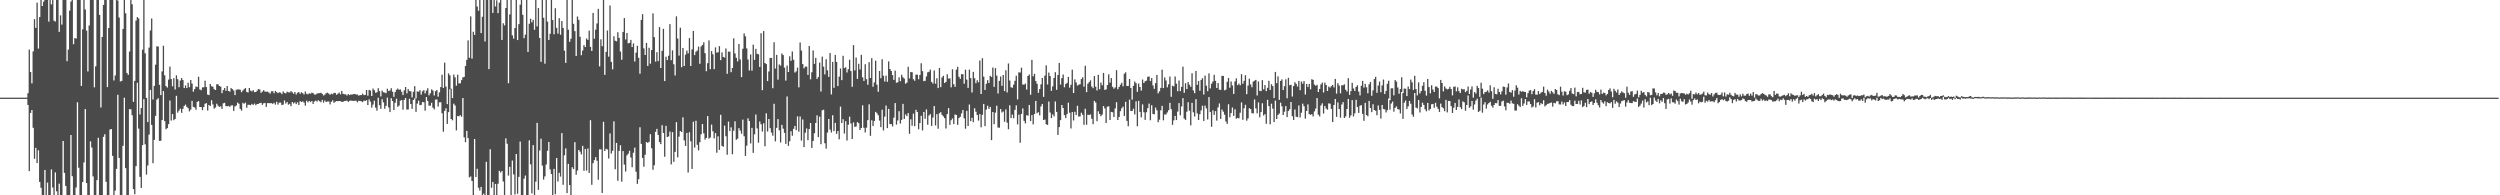 <?xml version="1.0" encoding="UTF-8"?>
<svg xmlns="http://www.w3.org/2000/svg" width="1920" height="150">
  <path d="M0 75.000h1v1.000H0zM1 75.000h1v1.000H1zM2 75.000h1v1.000H2zM3 75.000h1v1.000H3zM4 75.000h1v1.000H4zM5 75.000h1v1.000H5zM6 75.000h1v1.000H6zM7 75.000h1v1.000H7zM8 75.000h1v1.000H8zM9 75.000h1v1.000H9zM10 75.000h1v1.000H10zM11 75.000h1v1.000H11zM12 75.000h1v1.000H12zM13 75.000h1v1.000H13zM14 75.000h1v1.000H14zM15 75.000h1v1.000H15zM16 74.999h1v1.000H16zM17 74.998h1v1.000H17zM18 74.995h1v1.000H18zM19 74.988h1v1.000H19zM20 74.972h1v1.000H20zM21 71.561h1v9.003H21zM22 38.102h1v93.319H22zM23 55.319h1v31.415H23zM24 64.051h1v20.438H24zM25 39.497h1v58.643H25zM26 14.754h1v107.218H26zM27 21.418h1v92.209H27zM28 2.072h1v123.158H28zM29 37.345h1v78.111H29zM30 13.129h1v126.603H30zM31 0.000h1v144.211H31zM32 4.599h1v145.401H32zM33 1.296h1v148.704H33zM34 0.000h1v130.495H34zM35 0.000h1v150.000H35zM36 0.000h1v140.236H36zM37 16.590h1v133.410H37zM38 0.000h1v150.000H38zM39 3.322h1v126.827H39zM40 0.000h1v144.044H40zM41 15.861h1v134.139H41zM42 16.545h1v115.850H42zM43 0.000h1v146.948H43zM44 0.000h1v150.000H44zM45 24.466h1v116.598H45zM46 11.838h1v138.162H46zM47 18.885h1v131.115H47zM48 0.000h1v108.300H48zM49 0.000h1v132.773H49zM50 0.000h1v142.808H50zM51 46.992h1v103.008H51zM52 38.104h1v111.896H52zM53 8.161h1v141.839H53zM54 1.160h1v102.532H54zM55 0.000h1v135.321H55zM56 33.953h1v116.047H56zM57 29.235h1v120.764H57zM58 29.653h1v114.308H58zM59 0.000h1v78.540H59zM60 0.000h1v128.814H60zM61 0.000h1v150.000H61zM62 65.999h1v84.001H62zM63 22.521h1v117.356H63zM64 0.000h1v124.794H64zM65 7.289h1v76.470H65zM66 23.518h1v117.099H66zM67 54.867h1v95.133H67zM68 19.532h1v130.468H68zM69 0.000h1v108.607H69zM70 0.000h1v113.293H70zM71 0.000h1v135.479H71zM72 67.047h1v82.953H72zM73 50.968h1v99.032H73zM74 0.000h1v138.319H74zM75 0.000h1v105.813H75zM76 11.475h1v138.525H76zM77 82.522h1v67.478H77zM78 28.390h1v121.610H78zM79 3.789h1v101.300H79zM80 0.000h1v103.086H80zM81 0.000h1v139.599H81zM82 66.863h1v83.137H82zM83 21.572h1v128.428H83zM84 0.000h1v99.485H84zM85 0.000h1v99.057H85zM86 0.000h1v119.691H86zM87 61.785h1v88.215H87zM88 57.950h1v88.476H88zM89 0.000h1v129.701H89zM90 0.431h1v72.352H90zM91 13.485h1v107.842H91zM92 62.576h1v87.424H92zM93 62.117h1v87.883H93zM94 22.196h1v89.846H94zM95 0.000h1v75.049H95zM96 10.171h1v118.956H96zM97 56.068h1v93.932H97zM98 57.488h1v92.512H98zM99 39.571h1v44.235H99zM100 0.000h1v83.959H100zM101 3.272h1v85.254H101zM102 78.231h1v66.968H102zM103 62.102h1v87.070H103zM104 15.764h1v111.837H104zM105 13.106h1v50.502H105zM106 14.163h1v84.600H106zM107 87.891h1v47.964H107zM108 82.977h1v61.334H108zM109 38.162h1v73.298H109zM110 0.000h1v76.150H110zM111 40.908h1v69.945H111zM112 75.193h1v58.877H112zM113 93.793h1v33.268H113zM114 36.558h1v66.797H114zM115 23.408h1v45.678H115zM116 14.176h1v81.769H116zM117 76.380h1v48.946H117zM118 65.967h1v41.471H118zM119 49.644h1v39.342H119zM120 35.542h1v40.948H120zM121 35.711h1v39.776H121zM122 65.109h1v43.054H122zM123 73.025h1v35.107H123zM124 54.845h1v37.354H124zM125 35.130h1v34.795H125zM126 57.868h1v35.123H126zM127 66.116h1v33.182H127zM128 67.240h1v31.152H128zM129 61.137h1v34.198H129zM130 51.121h1v26.041H130zM131 60.728h1v31.823H131zM132 66.245h1v21.358H132zM133 60.039h1v32.272H133zM134 68.686h1v22.637H134zM135 57.876h1v15.715H135zM136 60.818h1v25.649H136zM137 66.979h1v17.952H137zM138 61.863h1v21.584H138zM139 59.971h1v26.647H139zM140 61.504h1v22.102H140zM141 67.620h1v13.758H141zM142 65.618h1v14.714H142zM143 67.635h1v14.442H143zM144 63.518h1v19.651H144zM145 66.986h1v18.547H145zM146 61.436h1v22.753H146zM147 64.191h1v13.295H147zM148 70.384h1v11.708H148zM149 68.449h1v14.088H149zM150 66.422h1v17.862H150zM151 66.860h1v11.366H151zM152 58.911h1v18.744H152zM153 68.701h1v13.471H153zM154 69.272h1v12.947H154zM155 67.115h1v17.510H155zM156 67.033h1v15.176H156zM157 61.929h1v17.798H157zM158 66.858h1v12.340H158zM159 72.575h1v12.318H159zM160 73.036h1v7.591H160zM161 64.507h1v16.911H161zM162 66.217h1v10.720H162zM163 66.630h1v13.608H163zM164 68.511h1v14.935H164zM165 69.115h1v13.429H165zM166 64.694h1v14.973H166zM167 64.770h1v16.423H167zM168 66.064h1v16.063H168zM169 66.525h1v15.067H169zM170 71.588h1v12.084H170zM171 69.189h1v10.185H171zM172 67.567h1v11.378H172zM173 69.669h1v11.835H173zM174 66.114h1v15.492H174zM175 69.888h1v11.452H175zM176 70.415h1v11.654H176zM177 67.654h1v13.351H177zM178 68.450h1v12.420H178zM179 69.509h1v15.681H179zM180 73.026h1v8.738H180zM181 68.920h1v12.144H181zM182 68.686h1v10.113H182zM183 68.668h1v10.979H183zM184 68.923h1v14.691H184zM185 70.803h1v14.170H185zM186 69.529h1v9.465H186zM187 68.449h1v11.266H187zM188 67.637h1v11.150H188zM189 70.615h1v12.138H189zM190 70.996h1v9.514H190zM191 67.609h1v12.872H191zM192 69.583h1v11.272H192zM193 70.181h1v9.614H193zM194 69.189h1v11.375H194zM195 70.754h1v8.787H195zM196 70.674h1v10.150H196zM197 69.615h1v10.259H197zM198 68.344h1v11.491H198zM199 68.765h1v10.388H199zM200 71.286h1v7.677H200zM201 70.328h1v10.209H201zM202 69.262h1v10.085H202zM203 70.294h1v8.756H203zM204 70.444h1v11.679H204zM205 70.367h1v8.826H205zM206 71.013h1v8.179H206zM207 71.897h1v7.347H207zM208 70.088h1v9.143H208zM209 70.023h1v9.758H209zM210 71.604h1v7.360H210zM211 69.848h1v10.473H211zM212 70.756h1v7.429H212zM213 71.551h1v8.793H213zM214 70.845h1v8.020H214zM215 71.113h1v7.662H215zM216 72.284h1v8.410H216zM217 70.190h1v10.147H217zM218 71.362h1v5.815H218zM219 71.736h1v7.764H219zM220 70.382h1v7.929H220zM221 70.895h1v9.514H221zM222 71.038h1v8.693H222zM223 69.918h1v11.631H223zM224 70.895h1v7.501H224zM225 72.011h1v7.464H225zM226 70.636h1v7.980H226zM227 72.608h1v7.375H227zM228 71.201h1v7.393H228zM229 70.697h1v9.928H229zM230 72.058h1v5.638H230zM231 70.866h1v7.499H231zM232 71.503h1v6.388H232zM233 72.525h1v6.253H233zM234 70.318h1v10.812H234zM235 72.051h1v5.337H235zM236 72.428h1v6.215H236zM237 71.638h1v5.864H237zM238 71.982h1v6.460H238zM239 71.134h1v6.441H239zM240 71.511h1v8.295H240zM241 72.577h1v5.418H241zM242 72.616h1v4.655H242zM243 71.858h1v6.187H243zM244 71.583h1v5.415H244zM245 71.506h1v6.250H245zM246 71.202h1v7.263H246zM247 72.082h1v4.663H247zM248 73.312h1v5.498H248zM249 72.672h1v4.518H249zM250 71.591h1v6.691H250zM251 71.158h1v6.818H251zM252 71.866h1v6.059H252zM253 72.746h1v7.416H253zM254 71.956h1v6.225H254zM255 72.368h1v4.708H255zM256 71.296h1v7.649H256zM257 71.379h1v6.768H257zM258 72.749h1v4.873H258zM259 72.004h1v5.733H259zM260 71.083h1v6.468H260zM261 72.459h1v5.258H261zM262 69.838h1v8.392H262zM263 72.063h1v6.123H263zM264 72.415h1v5.133H264zM265 72.435h1v5.009H265zM266 73.357h1v3.920H266zM267 72.268h1v5.985H267zM268 72.995h1v4.494H268zM269 72.527h1v4.657H269zM270 72.622h1v4.774H270zM271 72.267h1v5.225H271zM272 72.124h1v5.278H272zM273 72.651h1v4.691H273zM274 72.565h1v6.018H274zM275 73.477h1v3.948H275zM276 73.037h1v4.492H276zM277 73.000h1v4.831H277zM278 71.876h1v6.581H278zM279 73.086h1v4.232H279zM280 72.860h1v4.631H280zM281 69.121h1v7.813H281zM282 73.459h1v7.182H282zM283 69.087h1v7.239H283zM284 69.530h1v8.544H284zM285 73.710h1v8.945H285zM286 68.001h1v12.321H286zM287 69.287h1v8.099H287zM288 71.226h1v11.393H288zM289 70.884h1v14.122H289zM290 67.724h1v7.319H290zM291 69.999h1v10.792H291zM292 74.048h1v9.562H292zM293 69.559h1v6.628H293zM294 70.839h1v7.794H294zM295 71.102h1v12.391H295zM296 71.582h1v9.745H296zM297 68.124h1v6.822H297zM298 69.962h1v12.534H298zM299 69.478h1v16.593H299zM300 67.743h1v7.678H300zM301 70.376h1v7.181H301zM302 74.323h1v10.230H302zM303 70.712h1v8.258H303zM304 68.899h1v6.931H304zM305 68.015h1v14.026H305zM306 68.987h1v12.056H306zM307 68.653h1v8.646H307zM308 70.441h1v6.408H308zM309 72.989h1v11.259H309zM310 69.321h1v7.393H310zM311 66.820h1v8.423H311zM312 71.722h1v12.463H312zM313 68.413h1v15.682H313zM314 69.932h1v5.957H314zM315 70.162h1v9.702H315zM316 74.814h1v8.783H316zM317 70.445h1v6.359H317zM318 66.146h1v9.370H318zM319 75.564h1v10.364H319zM320 70.170h1v9.392H320zM321 70.471h1v6.850H321zM322 69.255h1v11.488H322zM323 72.670h1v7.872H323zM324 70.144h1v8.167H324zM325 69.226h1v9.386H325zM326 71.727h1v13.254H326zM327 69.566h1v4.926H327zM328 67.807h1v9.703H328zM329 73.234h1v7.911H329zM330 71.629h1v9.517H330zM331 68.696h1v10.218H331zM332 69.512h1v13.197H332zM333 73.332h1v10.662H333zM334 70.007h1v6.472H334zM335 69.188h1v7.192H335zM336 74.252h1v7.576H336zM337 70.966h1v7.633H337zM338 66.867h1v11.654H338zM339 57.400h1v29.566H339zM340 67.518h1v33.606H340zM341 48.093h1v37.093H341zM342 66.528h1v16.596H342zM343 79.996h1v15.195H343zM344 56.375h1v29.743H344zM345 57.863h1v10.699H345zM346 68.167h1v23.235H346zM347 75.336h1v17.070H347zM348 57.225h1v22.382H348zM349 59.450h1v21.554H349zM350 65.812h1v34.334H350zM351 57.341h1v31.721H351zM352 64.033h1v25.310H352zM353 63.984h1v24.478H353zM354 61.522h1v28.140H354zM355 59.457h1v15.821H355zM356 59.049h1v46.442H356zM357 50.678h1v58.553H357zM358 45.979h1v54.584H358zM359 31.034h1v75.031H359zM360 44.355h1v91.870H360zM361 12.584h1v122.952H361zM362 45.017h1v94.006H362zM363 24.392h1v125.608H363zM364 26.834h1v79.907H364zM365 0.000h1v135.961H365zM366 5.023h1v124.552H366zM367 8.219h1v135.965H367zM368 0.000h1v146.324H368zM369 25.373h1v118.181H369zM370 12.831h1v137.169H370zM371 0.000h1v148.719H371zM372 31.824h1v118.176H372zM373 0.000h1v124.330H373zM374 0.000h1v150.000H374zM375 53.116h1v96.884H375zM376 0.000h1v114.644H376zM377 0.000h1v144.226H377zM378 9.872h1v129.843H378zM379 0.000h1v150.000H379zM380 4.988h1v136.287H380zM381 0.260h1v149.740H381zM382 10.087h1v130.997H382zM383 2.043h1v129.118H383zM384 0.000h1v132.513H384zM385 30.671h1v100.663H385zM386 17.844h1v121.564H386zM387 19.500h1v130.500H387zM388 6.115h1v100.114H388zM389 0.000h1v110.383H389zM390 63.903h1v70.969H390zM391 11.107h1v117.069H391zM392 0.000h1v150.000H392zM393 27.127h1v96.172H393zM394 29.678h1v104.246H394zM395 21.559h1v127.801H395zM396 0.000h1v118.287H396zM397 30.771h1v118.052H397zM398 18.540h1v117.288H398zM399 3.570h1v105.118H399zM400 0.000h1v150.000H400zM401 11.380h1v138.620H401zM402 29.358h1v107.853H402zM403 26.578h1v108.214H403zM404 0.000h1v150.000H404zM405 39.876h1v110.124H405zM406 18.297h1v89.501H406zM407 14.402h1v111.804H407zM408 17.218h1v131.314H408zM409 15.234h1v96.222H409zM410 22.817h1v127.183H410zM411 0.000h1v139.541H411zM412 20.298h1v74.088H412zM413 6.194h1v139.570H413zM414 29.109h1v86.494H414zM415 47.473h1v59.079H415zM416 0.000h1v127.195H416zM417 13.614h1v124.317H417zM418 48.921h1v86.534H418zM419 0.000h1v126.379H419zM420 16.607h1v99.183H420zM421 30.645h1v78.413H421zM422 25.968h1v104.141H422zM423 0.000h1v133.692H423zM424 15.381h1v134.619H424zM425 26.320h1v103.395H425zM426 6.325h1v142.850H426zM427 21.348h1v99.971H427zM428 25.785h1v113.643H428zM429 13.991h1v118.710H429zM430 26.691h1v108.919H430zM431 16.184h1v86.060H431zM432 21.451h1v120.500H432zM433 38.855h1v80.426H433zM434 48.279h1v65.696H434zM435 0.000h1v148.313H435zM436 22.851h1v103.024H436zM437 32.102h1v110.020H437zM438 29.761h1v120.239H438zM439 0.000h1v128.474H439zM440 18.296h1v111.551H440zM441 23.891h1v85.276H441zM442 42.941h1v91.249H442zM443 12.691h1v118.272H443zM444 15.238h1v99.892H444zM445 28.193h1v88.268H445zM446 42.384h1v76.202H446zM447 38.793h1v73.250H447zM448 34.687h1v96.488H448zM449 36.146h1v78.245H449zM450 29.526h1v101.506H450zM451 30.674h1v83.397H451zM452 23.569h1v109.229H452zM453 35.941h1v56.398H453zM454 39.133h1v102.784H454zM455 9.940h1v115.408H455zM456 29.738h1v93.259H456zM457 22.780h1v97.901H457zM458 18.001h1v105.447H458zM459 6.830h1v131.202H459zM460 50.983h1v63.680H460zM461 30.205h1v84.537H461zM462 35.457h1v112.709H462zM463 0.000h1v93.538H463zM464 57.501h1v58.457H464zM465 39.847h1v74.444H465zM466 23.468h1v91.342H466zM467 43.506h1v78.236H467zM468 4.228h1v98.253H468zM469 47.507h1v70.432H469zM470 53.269h1v62.552H470zM471 27.871h1v65.382H471zM472 31.283h1v98.705H472zM473 31.754h1v78.021H473zM474 24.791h1v114.062H474zM475 29.086h1v86.803H475zM476 39.505h1v72.060H476zM477 45.872h1v93.672H477zM478 24.531h1v91.503H478zM479 13.865h1v112.572H479zM480 30.284h1v101.460H480zM481 25.326h1v94.004H481zM482 33.287h1v84.749H482zM483 32.934h1v82.885H483zM484 30.637h1v90.358H484zM485 36.152h1v92.317H485zM486 33.360h1v83.935H486zM487 47.258h1v66.123H487zM488 40.402h1v91.492H488zM489 35.155h1v106.058H489zM490 44.392h1v93.215H490zM491 56.625h1v41.108H491zM492 15.290h1v95.198H492zM493 10.864h1v110.454H493zM494 37.177h1v90.855H494zM495 42.220h1v76.657H495zM496 32.943h1v76.108H496zM497 50.642h1v59.112H497zM498 36.674h1v72.235H498zM499 48.897h1v54.167H499zM500 38.412h1v75.461H500zM501 10.312h1v120.112H501zM502 28.534h1v98.413H502zM503 47.335h1v53.923H503zM504 40.113h1v58.864H504zM505 46.947h1v56.668H505zM506 20.765h1v88.295H506zM507 52.202h1v58.505H507zM508 39.079h1v57.088H508zM509 22.126h1v80.039H509zM510 62.275h1v58.081H510zM511 43.536h1v53.118H511zM512 46.129h1v59.111H512zM513 42.828h1v61.923H513zM514 18.549h1v82.512H514zM515 46.227h1v80.034H515zM516 38.648h1v62.844H516zM517 49.375h1v74.962H517zM518 57.960h1v58.679H518zM519 12.519h1v81.292H519zM520 29.597h1v91.235H520zM521 42.683h1v62.297H521zM522 21.232h1v79.432H522zM523 51.603h1v49.808H523zM524 36.811h1v53.289H524zM525 50.685h1v57.126H525zM526 42.019h1v70.042H526zM527 38.807h1v63.270H527zM528 40.981h1v91.517H528zM529 29.230h1v72.372H529zM530 50.708h1v57.766H530zM531 37.920h1v91.826H531zM532 23.760h1v69.710H532zM533 42.316h1v71.043H533zM534 39.689h1v53.059H534zM535 38.820h1v72.382H535zM536 35.801h1v79.679H536zM537 49.005h1v60.204H537zM538 35.665h1v67.443H538zM539 34.571h1v60.686H539zM540 32.514h1v69.879H540zM541 40.878h1v66.343H541zM542 54.683h1v51.246H542zM543 48.535h1v40.609H543zM544 31.023h1v75.455H544zM545 53.164h1v52.480H545zM546 39.238h1v56.459H546zM547 41.696h1v59.111H547zM548 53.095h1v53.154H548zM549 36.423h1v65.784H549zM550 40.457h1v76.863H550zM551 40.099h1v64.582H551zM552 35.411h1v79.686H552zM553 46.203h1v41.975H553zM554 40.223h1v71.805H554zM555 43.703h1v68.991H555zM556 44.257h1v52.264H556zM557 37.202h1v67.461H557zM558 56.666h1v62.159H558zM559 39.621h1v53.768H559zM560 39.693h1v61.011H560zM561 55.427h1v42.367H561zM562 52.227h1v66.263H562zM563 29.438h1v70.898H563zM564 41.064h1v52.122H564zM565 44.389h1v63.003H565zM566 47.156h1v59.354H566zM567 33.757h1v64.663H567zM568 45.594h1v54.696H568zM569 59.226h1v43.507H569zM570 37.432h1v54.432H570zM571 25.653h1v78.984H571zM572 27.880h1v91.861H572zM573 37.153h1v74.706H573zM574 45.716h1v45.169H574zM575 54.141h1v38.849H575zM576 41.830h1v68.375H576zM577 54.259h1v43.946H577zM578 34.319h1v83.079H578zM579 45.962h1v57.212H579zM580 37.541h1v50.411H580zM581 41.326h1v57.284H581zM582 41.683h1v67.876H582zM583 51.391h1v41.923H583zM584 25.488h1v69.965H584zM585 69.220h1v31.790H585zM586 23.870h1v70.873H586zM587 48.368h1v63.979H587zM588 49.222h1v37.818H588zM589 62.238h1v38.789H589zM590 54.910h1v36.500H590zM591 44.483h1v53.963H591zM592 44.489h1v57.328H592zM593 67.737h1v36.445H593zM594 32.438h1v47.262H594zM595 52.611h1v55.991H595zM596 42.113h1v56.100H596zM597 61.200h1v30.276H597zM598 49.502h1v50.577H598zM599 50.367h1v59.036H599zM600 41.073h1v54.837H600zM601 42.303h1v56.503H601zM602 51.894h1v50.166H602zM603 61.892h1v48.589H603zM604 50.381h1v23.716H604zM605 55.320h1v56.687H605zM606 43.210h1v65.300H606zM607 46.715h1v54.082H607zM608 39.543h1v64.705H608zM609 45.891h1v53.100H609zM610 55.726h1v40.993H610zM611 54.759h1v45.159H611zM612 51.925h1v37.488H612zM613 67.060h1v34.085H613zM614 32.629h1v56.819H614zM615 38.820h1v69.129H615zM616 49.179h1v42.562H616zM617 52.533h1v60.428H617zM618 51.148h1v50.794H618zM619 51.226h1v47.436H619zM620 57.565h1v50.080H620zM621 35.268h1v63.874H621zM622 60.911h1v33.578H622zM623 55.477h1v58.121H623zM624 38.774h1v69.444H624zM625 49.053h1v53.277H625zM626 44.464h1v49.934H626zM627 60.629h1v27.928H627zM628 59.086h1v46.214H628zM629 48.097h1v41.529H629zM630 70.306h1v40.423H630zM631 43.546h1v41.175H631zM632 51.168h1v33.121H632zM633 57.137h1v52.874H633zM634 45.491h1v68.659H634zM635 54.007h1v47.826H635zM636 59.025h1v32.347H636zM637 40.772h1v58.783H637zM638 72.483h1v29.285H638zM639 47.510h1v41.022H639zM640 67.415h1v33.293H640zM641 42.187h1v52.189H641zM642 47.543h1v55.256H642zM643 66.119h1v34.541H643zM644 58.813h1v48.189H644zM645 52.580h1v29.288H645zM646 61.543h1v32.954H646zM647 42.857h1v48.713H647zM648 52.332h1v50.200H648zM649 51.692h1v41.393H649zM650 55.653h1v52.271H650zM651 53.138h1v42.669H651zM652 45.852h1v43.764H652zM653 54.576h1v40.317H653zM654 66.679h1v40.073H654zM655 34.658h1v59.348H655zM656 54.048h1v43.402H656zM657 44.174h1v52.957H657zM658 60.640h1v33.170H658zM659 49.023h1v45.613H659zM660 53.330h1v46.490H660zM661 42.071h1v56.249H661zM662 59.379h1v21.506H662zM663 62.159h1v35.977H663zM664 49.342h1v52.404H664zM665 60.833h1v37.190H665zM666 65.051h1v27.222H666zM667 47.789h1v32.357H667zM668 59.891h1v44.474H668zM669 44.640h1v47.712H669zM670 66.608h1v30.226H670zM671 63.279h1v29.615H671zM672 46.616h1v39.303H672zM673 65.084h1v21.891H673zM674 70.521h1v17.989H674zM675 54.522h1v38.095H675zM676 60.077h1v37.578H676zM677 45.477h1v38.789H677zM678 58.149h1v42.053H678zM679 62.644h1v26.917H679zM680 58.057h1v23.003H680zM681 62.803h1v35.621H681zM682 47.155h1v36.436H682zM683 53.013h1v42.308H683zM684 54.495h1v40.789H684zM685 57.669h1v39.442H685zM686 61.315h1v29.068H686zM687 54.247h1v24.910H687zM688 63.542h1v32.159H688zM689 63.205h1v29.303H689zM690 59.415h1v25.973H690zM691 62.338h1v32.604H691zM692 57.416h1v34.617H692zM693 59.400h1v20.358H693zM694 60.347h1v31.017H694zM695 64.281h1v23.603H695zM696 63.446h1v25.733H696zM697 51.301h1v35.554H697zM698 60.190h1v42.564H698zM699 55.272h1v36.373H699zM700 55.483h1v41.079H700zM701 60.867h1v26.414H701zM702 62.025h1v34.894H702zM703 57.291h1v27.011H703zM704 57.360h1v28.677H704zM705 60.880h1v38.422H705zM706 57.612h1v36.918H706zM707 48.574h1v40.374H707zM708 54.635h1v45.488H708zM709 62.286h1v23.742H709zM710 62.051h1v29.227H710zM711 58.659h1v25.416H711zM712 55.549h1v40.229H712zM713 55.105h1v33.602H713zM714 53.466h1v34.206H714zM715 62.883h1v33.825H715zM716 64.140h1v26.132H716zM717 54.095h1v27.385H717zM718 64.270h1v32.109H718zM719 60.103h1v27.536H719zM720 67.639h1v31.242H720zM721 52.193h1v34.774H721zM722 66.941h1v19.189H722zM723 59.507h1v28.704H723zM724 58.233h1v31.138H724zM725 63.719h1v27.055H725zM726 62.879h1v35.835H726zM727 57.038h1v30.575H727zM728 60.350h1v22.707H728zM729 60.176h1v35.725H729zM730 67.085h1v25.299H730zM731 53.186h1v37.785H731zM732 64.662h1v30.630H732zM733 66.643h1v21.259H733zM734 53.478h1v34.827H734zM735 51.291h1v44.615H735zM736 58.960h1v31.714H736zM737 60.578h1v29.112H737zM738 56.950h1v30.126H738zM739 56.970h1v27.497H739zM740 64.315h1v26.559H740zM741 53.492h1v45.315H741zM742 61.115h1v24.053H742zM743 67.506h1v29.250H743zM744 53.508h1v26.786H744zM745 60.013h1v33.032H745zM746 71.020h1v19.461H746zM747 55.208h1v38.628H747zM748 60.067h1v23.089H748zM749 63.903h1v21.889H749zM750 61.626h1v26.674H750zM751 63.193h1v29.425H751zM752 46.489h1v41.101H752zM753 72.182h1v25.630H753zM754 44.707h1v43.451H754zM755 58.817h1v21.015H755zM756 69.092h1v27.769H756zM757 64.295h1v19.882H757zM758 61.615h1v19.602H758zM759 63.725h1v19.932H759zM760 58.237h1v23.913H760zM761 59.073h1v48.559H761zM762 51.881h1v34.130H762zM763 66.716h1v28.692H763zM764 52.320h1v34.220H764zM765 58.073h1v23.148H765zM766 71.833h1v26.135H766zM767 62.095h1v35.998H767zM768 58.785h1v25.003H768zM769 65.919h1v20.468H769zM770 57.606h1v27.976H770zM771 69.922h1v23.577H771zM772 53.974h1v30.094H772zM773 70.997h1v23.235H773zM774 48.733h1v50.523H774zM775 61.874h1v18.969H775zM776 66.961h1v23.724H776zM777 67.423h1v20.608H777zM778 64.949h1v25.817H778zM779 62.033h1v22.347H779zM780 58.153h1v22.785H780zM781 76.339h1v19.182H781zM782 55.536h1v32.521H782zM783 55.713h1v53.970H783zM784 51.967h1v35.545H784zM785 64.888h1v18.394H785zM786 65.012h1v27.827H786zM787 64.200h1v30.555H787zM788 68.839h1v19.699H788zM789 58.391h1v30.443H789zM790 57.256h1v23.339H790zM791 72.759h1v20.231H791zM792 45.958h1v42.415H792zM793 58.636h1v36.924H793zM794 56.704h1v30.889H794zM795 62.244h1v15.259H795zM796 64.365h1v22.581H796zM797 71.246h1v14.925H797zM798 68.422h1v20.146H798zM799 64.760h1v16.936H799zM800 59.927h1v19.926H800zM801 74.381h1v17.781H801zM802 58.037h1v33.746H802zM803 50.243h1v45.169H803zM804 64.891h1v31.051H804zM805 55.758h1v22.218H805zM806 58.420h1v28.006H806zM807 69.769h1v20.909H807zM808 66.288h1v21.591H808zM809 59.868h1v29.520H809zM810 55.469h1v22.435H810zM811 68.986h1v16.966H811zM812 57.624h1v46.028H812zM813 48.322h1v49.299H813zM814 64.941h1v27.327H814zM815 60.036h1v20.620H815zM816 57.246h1v25.714H816zM817 66.998h1v21.445H817zM818 64.586h1v26.125H818zM819 63.667h1v23.965H819zM820 59.084h1v19.754H820zM821 67.343h1v19.243H821zM822 65.096h1v33.562H822zM823 53.511h1v32.542H823zM824 71.441h1v21.079H824zM825 60.936h1v24.933H825zM826 63.329h1v25.016H826zM827 65.740h1v15.535H827zM828 65.023h1v24.528H828zM829 64.720h1v24.691H829zM830 60.739h1v25.835H830zM831 59.323h1v28.866H831zM832 66.555h1v29.310H832zM833 50.496h1v33.088H833zM834 70.741h1v25.066H834zM835 64.284h1v23.843H835zM836 63.063h1v25.308H836zM837 61.696h1v26.138H837zM838 66.464h1v24.712H838zM839 67.754h1v27.617H839zM840 58.405h1v19.089H840zM841 66.586h1v12.149H841zM842 69.459h1v23.630H842zM843 57.433h1v28.030H843zM844 68.488h1v19.071H844zM845 63.387h1v25.840H845zM846 65.498h1v22.496H846zM847 56.024h1v25.430H847zM848 69.041h1v14.279H848zM849 68.670h1v25.808H849zM850 65.271h1v16.672H850zM851 57.111h1v24.538H851zM852 63.493h1v28.610H852zM853 59.943h1v26.037H853zM854 66.630h1v19.596H854zM855 68.080h1v21.765H855zM856 67.111h1v16.176H856zM857 53.883h1v24.618H857zM858 68.569h1v23.604H858zM859 66.841h1v22.966H859zM860 65.020h1v20.358H860zM861 63.535h1v19.627H861zM862 66.230h1v15.648H862zM863 56.647h1v32.403H863zM864 55.546h1v22.612H864zM865 66.023h1v26.819H865zM866 65.978h1v31.003H866zM867 60.652h1v15.876H867zM868 67.522h1v17.652H868zM869 76.502h1v8.741H869zM870 65.889h1v17.612H870zM871 62.597h1v25.252H871zM872 63.886h1v13.933H872zM873 70.522h1v26.460H873zM874 64.146h1v13.317H874zM875 66.793h1v19.159H875zM876 69.563h1v20.554H876zM877 61.090h1v19.072H877zM878 63.728h1v22.511H878zM879 62.338h1v29.712H879zM880 61.919h1v24.314H880zM881 58.998h1v24.104H881zM882 58.729h1v20.861H882zM883 62.243h1v30.133H883zM884 59.962h1v20.904H884zM885 65.579h1v21.930H885zM886 68.200h1v19.608H886zM887 63.921h1v18.731H887zM888 57.567h1v27.147H888zM889 71.680h1v22.195H889zM890 70.081h1v21.836H890zM891 67.474h1v17.248H891zM892 53.528h1v27.795H892zM893 67.625h1v24.791H893zM894 59.478h1v28.434H894zM895 61.832h1v26.077H895zM896 67.083h1v19.272H896zM897 64.758h1v19.921H897zM898 58.792h1v20.164H898zM899 74.326h1v9.554H899zM900 65.827h1v30.076H900zM901 66.364h1v26.092H901zM902 58.734h1v30.284H902zM903 64.237h1v27.952H903zM904 70.064h1v15.661H904zM905 61.848h1v17.358H905zM906 70.012h1v18.587H906zM907 66.730h1v15.050H907zM908 51.157h1v24.204H908zM909 71.259h1v19.838H909zM910 63.920h1v28.181H910zM911 68.415h1v17.372H911zM912 63.008h1v15.488H912zM913 65.029h1v20.036H913zM914 66.660h1v29.631H914zM915 56.257h1v22.749H915zM916 69.444h1v16.852H916zM917 71.582h1v17.845H917zM918 54.498h1v21.629H918zM919 65.162h1v21.930H919zM920 62.283h1v29.896H920zM921 69.704h1v18.022H921zM922 61.369h1v23.400H922zM923 60.058h1v21.166H923zM924 72.596h1v20.303H924zM925 58.065h1v23.042H925zM926 65.816h1v17.416H926zM927 70.036h1v21.704H927zM928 56.375h1v18.170H928zM929 67.879h1v18.167H929zM930 64.327h1v33.077H930zM931 62.603h1v22.138H931zM932 57.465h1v30.778H932zM933 62.053h1v23.302H933zM934 67.583h1v25.054H934zM935 63.725h1v18.760H935zM936 68.859h1v10.578H936zM937 69.048h1v22.274H937zM938 58.200h1v25.897H938zM939 58.325h1v27.412H939zM940 69.350h1v18.715H940zM941 68.805h1v24.559H941zM942 62.832h1v32.292H942zM943 59.856h1v20.227H943zM944 67.377h1v22.743H944zM945 62.549h1v24.292H945zM946 65.646h1v16.966H946zM947 72.129h1v16.867H947zM948 62.525h1v21.412H948zM949 60.136h1v31.026H949zM950 65.367h1v25.191H950zM951 64.192h1v26.673H951zM952 65.491h1v21.096H952zM953 56.957h1v21.668H953zM954 64.304h1v27.681H954zM955 62.076h1v21.067H955zM956 57.729h1v22.755H956zM957 72.294h1v20.401H957zM958 65.690h1v25.223H958zM959 60.398h1v22.703H959zM960 64.805h1v18.984H960zM961 66.953h1v19.934H961zM962 62.691h1v24.421H962zM963 61.931h1v14.440H963zM964 61.318h1v21.942H964zM965 73.340h1v13.683H965zM966 62.496h1v16.131H966zM967 69.712h1v20.395H967zM968 69.920h1v16.171H968zM969 61.560h1v17.751H969zM970 68.595h1v20.148H970zM971 65.344h1v22.309H971zM972 69.980h1v25.122H972zM973 67.448h1v9.216H973zM974 62.058h1v19.463H974zM975 69.101h1v26.386H975zM976 64.647h1v14.982H976zM977 66.096h1v17.331H977zM978 75.319h1v18.429H978zM979 55.269h1v21.980H979zM980 63.890h1v27.487H980zM981 58.693h1v29.586H981zM982 76.706h1v10.473H982zM983 62.149h1v16.684H983zM984 60.994h1v20.678H984zM985 69.141h1v19.170H985zM986 66.213h1v19.527H986zM987 60.909h1v20.547H987zM988 75.475h1v14.499H988zM989 59.757h1v25.549H989zM990 65.427h1v18.475H990zM991 65.140h1v13.185H991zM992 74.153h1v15.072H992zM993 66.096h1v26.009H993zM994 63.133h1v20.994H994zM995 64.435h1v25.200H995zM996 66.483h1v23.467H996zM997 62.148h1v18.842H997zM998 69.289h1v20.930H998zM999 62.542h1v24.023H999zM1000 64.271h1v15.323H1000zM1001 62.259h1v19.377H1001zM1002 72.576h1v18.534H1002zM1003 64.472h1v20.786H1003zM1004 66.803h1v13.379H1004zM1005 64.413h1v23.247H1005zM1006 68.585h1v19.564H1006zM1007 60.824h1v26.866H1007zM1008 61.343h1v28.055H1008zM1009 64.945h1v20.594H1009zM1010 65.908h1v17.523H1010zM1011 65.178h1v10.152H1011zM1012 70.666h1v17.401H1012zM1013 68.296h1v21.097H1013zM1014 64.793h1v16.222H1014zM1015 63.451h1v15.919H1015zM1016 71.009h1v16.160H1016zM1017 63.445h1v18.001H1017zM1018 65.277h1v18.142H1018zM1019 69.878h1v14.405H1019zM1020 66.493h1v12.900H1020zM1021 67.278h1v12.345H1021zM1022 66.138h1v17.452H1022zM1023 65.165h1v28.590H1023zM1024 67.120h1v13.518H1024zM1025 60.547h1v15.465H1025zM1026 71.896h1v17.877H1026zM1027 63.887h1v14.756H1027zM1028 65.706h1v18.038H1028zM1029 71.670h1v18.714H1029zM1030 65.500h1v14.803H1030zM1031 65.477h1v12.980H1031zM1032 64.745h1v25.892H1032zM1033 68.924h1v20.460H1033zM1034 70.282h1v13.420H1034zM1035 60.053h1v15.914H1035zM1036 72.835h1v17.587H1036zM1037 69.981h1v18.650H1037zM1038 63.589h1v13.307H1038zM1039 67.949h1v21.552H1039zM1040 69.813h1v17.221H1040zM1041 66.715h1v9.928H1041zM1042 65.495h1v16.752H1042zM1043 70.359h1v16.349H1043zM1044 73.247h1v7.949H1044zM1045 65.827h1v14.866H1045zM1046 62.130h1v25.343H1046zM1047 67.290h1v25.465H1047zM1048 64.410h1v14.589H1048zM1049 67.037h1v21.354H1049zM1050 71.616h1v17.665H1050zM1051 64.787h1v12.712H1051zM1052 63.000h1v19.940H1052zM1053 73.516h1v12.596H1053zM1054 69.378h1v10.689H1054zM1055 60.748h1v23.756H1055zM1056 58.958h1v26.122H1056zM1057 71.284h1v17.192H1057zM1058 65.702h1v15.317H1058zM1059 62.613h1v21.776H1059zM1060 70.872h1v20.192H1060zM1061 65.574h1v15.087H1061zM1062 61.076h1v22.679H1062zM1063 72.174h1v11.847H1063zM1064 69.854h1v16.510H1064zM1065 64.349h1v20.281H1065zM1066 61.956h1v13.774H1066zM1067 76.899h1v7.349H1067zM1068 67.862h1v11.650H1068zM1069 67.805h1v10.233H1069zM1070 73.240h1v12.499H1070zM1071 61.502h1v21.271H1071zM1072 62.669h1v19.033H1072zM1073 67.148h1v16.684H1073zM1074 72.013h1v12.135H1074zM1075 68.327h1v18.791H1075zM1076 59.335h1v11.335H1076zM1077 71.493h1v19.803H1077zM1078 68.017h1v10.808H1078zM1079 68.168h1v9.029H1079zM1080 73.760h1v9.925H1080zM1081 66.465h1v15.222H1081zM1082 68.390h1v9.127H1082zM1083 61.137h1v18.535H1083zM1084 63.241h1v24.744H1084zM1085 69.024h1v20.662H1085zM1086 58.213h1v13.282H1086zM1087 68.427h1v14.214H1087zM1088 73.251h1v10.014H1088zM1089 63.277h1v13.586H1089zM1090 71.798h1v14.583H1090zM1091 69.927h1v12.252H1091zM1092 65.904h1v12.924H1092zM1093 63.130h1v17.441H1093zM1094 69.756h1v14.236H1094zM1095 73.397h1v12.096H1095zM1096 60.660h1v18.370H1096zM1097 66.878h1v17.984H1097zM1098 71.690h1v12.047H1098zM1099 65.488h1v14.610H1099zM1100 68.740h1v11.063H1100zM1101 70.637h1v12.178H1101zM1102 66.443h1v12.505H1102zM1103 66.460h1v15.536H1103zM1104 67.614h1v16.005H1104zM1105 75.546h1v10.435H1105zM1106 61.397h1v18.163H1106zM1107 63.738h1v18.545H1107zM1108 70.175h1v13.017H1108zM1109 66.374h1v19.034H1109zM1110 67.946h1v8.770H1110zM1111 68.637h1v17.673H1111zM1112 68.245h1v9.269H1112zM1113 66.608h1v11.003H1113zM1114 68.373h1v13.139H1114zM1115 73.254h1v13.514H1115zM1116 66.683h1v16.066H1116zM1117 66.383h1v12.676H1117zM1118 70.155h1v14.296H1118zM1119 67.095h1v15.001H1119zM1120 70.003h1v6.390H1120zM1121 71.463h1v10.847H1121zM1122 68.173h1v15.656H1122zM1123 68.644h1v9.255H1123zM1124 68.492h1v10.079H1124zM1125 70.769h1v14.272H1125zM1126 69.728h1v10.906H1126zM1127 66.440h1v6.896H1127zM1128 72.124h1v10.678H1128zM1129 68.775h1v12.950H1129zM1130 66.364h1v11.183H1130zM1131 74.988h1v9.247H1131zM1132 70.712h1v9.527H1132zM1133 71.807h1v5.436H1133zM1134 65.922h1v9.867H1134zM1135 67.608h1v18.419H1135zM1136 74.393h1v10.709H1136zM1137 63.520h1v11.401H1137zM1138 68.097h1v18.410H1138zM1139 72.251h1v8.040H1139zM1140 70.739h1v7.766H1140zM1141 70.418h1v12.976H1141zM1142 69.365h1v10.863H1142zM1143 71.047h1v8.059H1143zM1144 65.515h1v12.691H1144zM1145 70.019h1v11.172H1145zM1146 75.883h1v6.793H1146zM1147 67.040h1v13.582H1147zM1148 72.124h1v7.042H1148zM1149 72.437h1v6.889H1149zM1150 68.129h1v8.718H1150zM1151 70.659h1v10.759H1151zM1152 72.505h1v8.740H1152zM1153 70.159h1v7.832H1153zM1154 66.483h1v10.821H1154zM1155 66.745h1v15.008H1155zM1156 72.687h1v12.069H1156zM1157 67.117h1v11.859H1157zM1158 64.117h1v14.890H1158zM1159 70.619h1v9.033H1159zM1160 71.189h1v6.081H1160zM1161 69.238h1v10.153H1161zM1162 74.242h1v5.469H1162zM1163 69.547h1v15.356H1163zM1164 65.505h1v19.459H1164zM1165 67.336h1v12.741H1165zM1166 72.606h1v8.556H1166zM1167 69.778h1v12.470H1167zM1168 70.457h1v5.032H1168zM1169 70.032h1v11.284H1169zM1170 70.504h1v9.032H1170zM1171 70.628h1v5.448H1171zM1172 74.728h1v5.852H1172zM1173 71.592h1v6.330H1173zM1174 69.566h1v8.334H1174zM1175 69.184h1v10.720H1175zM1176 72.346h1v10.164H1176zM1177 69.910h1v11.865H1177zM1178 68.477h1v7.767H1178zM1179 72.656h1v9.886H1179zM1180 72.726h1v6.103H1180zM1181 69.941h1v8.497H1181zM1182 72.255h1v8.608H1182zM1183 71.094h1v8.094H1183zM1184 70.544h1v9.416H1184zM1185 66.533h1v10.480H1185zM1186 71.448h1v10.250H1186zM1187 73.478h1v7.304H1187zM1188 68.880h1v10.875H1188zM1189 70.306h1v9.267H1189zM1190 71.972h1v7.098H1190zM1191 69.797h1v8.907H1191zM1192 70.919h1v10.926H1192zM1193 72.065h1v6.929H1193zM1194 68.353h1v11.021H1194zM1195 69.139h1v8.738H1195zM1196 72.374h1v5.360H1196zM1197 73.055h1v7.132H1197zM1198 66.576h1v13.708H1198zM1199 70.410h1v7.606H1199zM1200 73.388h1v6.775H1200zM1201 70.099h1v8.597H1201zM1202 70.477h1v10.956H1202zM1203 73.095h1v5.281H1203zM1204 72.476h1v5.922H1204zM1205 69.733h1v7.150H1205zM1206 67.647h1v12.766H1206zM1207 71.787h1v9.695H1207zM1208 72.353h1v9.159H1208zM1209 67.262h1v10.026H1209zM1210 73.984h1v5.884H1210zM1211 70.710h1v9.129H1211zM1212 70.560h1v6.840H1212zM1213 72.364h1v7.913H1213zM1214 72.153h1v4.957H1214zM1215 67.407h1v14.855H1215zM1216 70.838h1v10.602H1216zM1217 71.161h1v7.814H1217zM1218 69.027h1v13.260H1218zM1219 68.874h1v7.173H1219zM1220 72.051h1v7.908H1220zM1221 70.701h1v7.655H1221zM1222 71.214h1v6.659H1222zM1223 74.374h1v6.291H1223zM1224 71.671h1v7.381H1224zM1225 68.932h1v7.348H1225zM1226 70.554h1v8.356H1226zM1227 70.767h1v10.051H1227zM1228 72.509h1v10.025H1228zM1229 68.821h1v8.042H1229zM1230 72.152h1v6.419H1230zM1231 71.170h1v8.412H1231zM1232 71.376h1v6.447H1232zM1233 73.226h1v8.270H1233zM1234 72.121h1v6.366H1234zM1235 69.078h1v10.058H1235zM1236 67.915h1v11.536H1236zM1237 70.288h1v8.132H1237zM1238 74.710h1v8.151H1238zM1239 68.188h1v8.496H1239zM1240 69.745h1v9.909H1240zM1241 71.089h1v6.810H1241zM1242 68.686h1v10.106H1242zM1243 72.954h1v9.298H1243zM1244 71.488h1v8.040H1244zM1245 70.130h1v7.568H1245zM1246 71.045h1v6.142H1246zM1247 71.553h1v5.380H1247zM1248 75.063h1v6.835H1248zM1249 66.550h1v12.202H1249zM1250 71.195h1v5.740H1250zM1251 72.855h1v6.070H1251zM1252 70.321h1v8.836H1252zM1253 70.009h1v9.197H1253zM1254 74.320h1v3.357H1254zM1255 72.570h1v5.581H1255zM1256 72.086h1v6.314H1256zM1257 69.603h1v6.087H1257zM1258 74.739h1v7.368H1258zM1259 72.872h1v8.279H1259zM1260 69.675h1v9.873H1260zM1261 71.195h1v6.100H1261zM1262 70.647h1v11.920H1262zM1263 72.897h1v3.331H1263zM1264 74.042h1v4.590H1264zM1265 70.718h1v7.137H1265zM1266 70.998h1v9.774H1266zM1267 73.165h1v1.892H1267zM1268 72.915h1v7.848H1268zM1269 67.881h1v11.984H1269zM1270 67.952h1v6.975H1270zM1271 70.972h1v6.299H1271zM1272 73.212h1v5.049H1272zM1273 71.413h1v4.563H1273zM1274 73.991h1v5.367H1274zM1275 72.160h1v4.905H1275zM1276 72.120h1v6.076H1276zM1277 71.105h1v4.216H1277zM1278 71.274h1v7.961H1278zM1279 72.782h1v10.865H1279zM1280 72.424h1v3.942H1280zM1281 71.304h1v4.644H1281zM1282 72.433h1v7.143H1282zM1283 71.810h1v3.745H1283zM1284 73.555h1v4.967H1284zM1285 69.474h1v9.178H1285zM1286 69.953h1v9.679H1286zM1287 71.210h1v5.224H1287zM1288 71.275h1v6.426H1288zM1289 74.058h1v6.268H1289zM1290 71.806h1v3.989H1290zM1291 71.386h1v6.401H1291zM1292 71.609h1v6.635H1292zM1293 71.715h1v4.502H1293zM1294 72.780h1v7.452H1294zM1295 71.914h1v7.891H1295zM1296 72.544h1v6.223H1296zM1297 71.618h1v4.824H1297zM1298 69.678h1v8.274H1298zM1299 75.899h1v4.479H1299zM1300 72.234h1v4.631H1300zM1301 72.537h1v3.060H1301zM1302 71.075h1v5.723H1302zM1303 72.451h1v3.919H1303zM1304 71.416h1v7.969H1304zM1305 72.746h1v5.342H1305zM1306 72.552h1v6.050H1306zM1307 71.841h1v6.389H1307zM1308 70.408h1v3.905H1308zM1309 73.159h1v5.746H1309zM1310 73.300h1v4.127H1310zM1311 71.056h1v7.087H1311zM1312 72.338h1v4.512H1312zM1313 72.717h1v5.311H1313zM1314 71.434h1v6.412H1314zM1315 74.079h1v3.750H1315zM1316 72.487h1v6.039H1316zM1317 71.319h1v5.616H1317zM1318 71.212h1v4.123H1318zM1319 72.850h1v6.457H1319zM1320 72.937h1v5.397H1320zM1321 72.714h1v4.025H1321zM1322 71.035h1v5.075H1322zM1323 73.981h1v3.091H1323zM1324 71.023h1v5.275H1324zM1325 74.162h1v3.410H1325zM1326 72.393h1v5.612H1326zM1327 72.779h1v4.588H1327zM1328 71.220h1v3.551H1328zM1329 72.820h1v3.328H1329zM1330 73.651h1v5.608H1330zM1331 73.960h1v2.806H1331zM1332 71.359h1v4.781H1332zM1333 72.673h1v5.307H1333zM1334 72.719h1v3.214H1334zM1335 74.315h1v2.831H1335zM1336 72.432h1v4.828H1336zM1337 74.028h1v2.814H1337zM1338 71.946h1v3.626H1338zM1339 73.424h1v2.692H1339zM1340 73.539h1v4.110H1340zM1341 72.272h1v5.910H1341zM1342 71.801h1v4.980H1342zM1343 73.564h1v3.294H1343zM1344 71.944h1v4.874H1344zM1345 73.406h1v4.645H1345zM1346 70.711h1v6.945H1346zM1347 74.881h1v2.642H1347zM1348 72.300h1v3.366H1348zM1349 72.511h1v4.202H1349zM1350 73.378h1v4.090H1350zM1351 73.269h1v4.194H1351zM1352 72.231h1v3.575H1352zM1353 71.522h1v5.804H1353zM1354 72.055h1v4.443H1354zM1355 72.763h1v4.849H1355zM1356 73.359h1v3.695H1356zM1357 74.336h1v3.301H1357zM1358 72.455h1v3.954H1358zM1359 72.548h1v3.983H1359zM1360 73.857h1v3.026H1360zM1361 74.709h1v3.431H1361zM1362 69.838h1v7.918H1362zM1363 72.839h1v4.966H1363zM1364 71.820h1v5.169H1364zM1365 72.004h1v3.781H1365zM1366 74.020h1v3.703H1366zM1367 74.259h1v2.232H1367zM1368 73.648h1v3.276H1368zM1369 73.126h1v2.403H1369zM1370 72.785h1v3.897H1370zM1371 73.875h1v6.660H1371zM1372 72.944h1v3.833H1372zM1373 71.615h1v5.086H1373zM1374 73.952h1v3.311H1374zM1375 71.677h1v4.408H1375zM1376 72.616h1v5.410H1376zM1377 72.925h1v3.300H1377zM1378 73.677h1v3.638H1378zM1379 73.221h1v2.701H1379zM1380 73.161h1v1.823H1380zM1381 74.508h1v4.988H1381zM1382 73.290h1v3.776H1382zM1383 70.427h1v6.111H1383zM1384 72.978h1v5.425H1384zM1385 72.081h1v4.202H1385zM1386 74.326h1v2.916H1386zM1387 73.718h1v2.605H1387zM1388 74.364h1v1.840H1388zM1389 73.170h1v2.204H1389zM1390 72.771h1v3.225H1390zM1391 71.970h1v5.811H1391zM1392 73.361h1v5.070H1392zM1393 71.476h1v4.354H1393zM1394 74.034h1v2.557H1394zM1395 73.089h1v2.973H1395zM1396 72.282h1v5.288H1396zM1397 73.893h1v1.956H1397zM1398 73.936h1v2.909H1398zM1399 72.894h1v2.582H1399zM1400 71.870h1v4.293H1400zM1401 73.684h1v4.838H1401zM1402 74.688h1v2.937H1402zM1403 72.811h1v3.857H1403zM1404 73.076h1v3.240H1404zM1405 72.441h1v3.901H1405zM1406 72.884h1v4.025H1406zM1407 73.134h1v3.299H1407zM1408 74.261h1v3.016H1408zM1409 73.012h1v3.262H1409zM1410 72.301h1v4.530H1410zM1411 72.874h1v4.592H1411zM1412 75.109h1v2.647H1412zM1413 72.002h1v5.594H1413zM1414 73.125h1v2.627H1414zM1415 73.278h1v2.243H1415zM1416 73.152h1v3.540H1416zM1417 73.461h1v3.217H1417zM1418 74.269h1v2.608H1418zM1419 73.364h1v2.999H1419zM1420 72.671h1v3.149H1420zM1421 72.564h1v3.742H1421zM1422 75.332h1v2.505H1422zM1423 73.380h1v3.130H1423zM1424 73.072h1v2.406H1424zM1425 73.802h1v2.620H1425zM1426 73.307h1v2.800H1426zM1427 73.763h1v3.504H1427zM1428 73.644h1v3.681H1428zM1429 73.207h1v3.065H1429zM1430 73.157h1v4.367H1430zM1431 72.579h1v2.546H1431zM1432 74.677h1v4.175H1432zM1433 73.929h1v2.378H1433zM1434 73.643h1v1.774H1434zM1435 74.169h1v1.617H1435zM1436 73.279h1v2.304H1436zM1437 72.868h1v4.263H1437zM1438 73.631h1v2.540H1438zM1439 73.627h1v2.917H1439zM1440 73.435h1v3.692H1440zM1441 71.297h1v3.838H1441zM1442 74.244h1v3.327H1442zM1443 74.045h1v2.938H1443zM1444 73.481h1v1.739H1444zM1445 72.982h1v3.133H1445zM1446 74.040h1v1.654H1446zM1447 73.818h1v2.609H1447zM1448 74.233h1v2.501H1448zM1449 74.157h1v2.280H1449zM1450 73.671h1v2.819H1450zM1451 72.233h1v3.335H1451zM1452 73.275h1v4.614H1452zM1453 74.447h1v3.187H1453zM1454 74.376h1v1.683H1454zM1455 73.218h1v2.441H1455zM1456 73.367h1v2.225H1456zM1457 74.486h1v1.942H1457zM1458 74.354h1v1.565H1458zM1459 74.575h1v1.643H1459zM1460 73.700h1v2.581H1460zM1461 72.199h1v4.314H1461zM1462 73.115h1v4.717H1462zM1463 74.785h1v1.958H1463zM1464 74.246h1v1.779H1464zM1465 73.564h1v2.387H1465zM1466 73.144h1v2.971H1466zM1467 74.196h1v2.285H1467zM1468 74.026h1v1.486H1468zM1469 74.039h1v2.652H1469zM1470 73.374h1v3.292H1470zM1471 73.316h1v2.584H1471zM1472 73.265h1v2.700H1472zM1473 74.920h1v1.848H1473zM1474 73.727h1v2.655H1474zM1475 72.888h1v3.165H1475zM1476 72.887h1v2.242H1476zM1477 74.174h1v1.569H1477zM1478 74.228h1v2.053H1478zM1479 74.638h1v1.026H1479zM1480 74.081h1v1.400H1480zM1481 73.769h1v2.436H1481zM1482 72.823h1v2.466H1482zM1483 75.078h1v1.614H1483zM1484 74.702h1v1.085H1484zM1485 74.078h1v2.686H1485zM1486 73.613h1v2.619H1486zM1487 73.953h1v2.064H1487zM1488 73.809h1v1.827H1488zM1489 74.608h1v1.466H1489zM1490 73.742h1v2.075H1490zM1491 73.635h1v3.031H1491zM1492 73.191h1v1.166H1492zM1493 74.318h1v1.980H1493zM1494 74.676h1v1.757H1494zM1495 74.324h1v1.723H1495zM1496 73.766h1v1.333H1496zM1497 74.504h1v1.563H1497zM1498 74.120h1v1.728H1498zM1499 74.479h1v2.211H1499zM1500 74.090h1v1.300H1500zM1501 75.166h1v1.000H1501zM1502 73.465h1v1.877H1502zM1503 74.043h1v1.956H1503zM1504 74.650h1v1.330H1504zM1505 74.788h1v1.663H1505zM1506 73.867h1v1.188H1506zM1507 74.264h1v1.565H1507zM1508 74.496h1v1.000H1508zM1509 74.670h1v1.260H1509zM1510 74.479h1v1.023H1510zM1511 74.506h1v1.026H1511zM1512 73.989h1v1.465H1512zM1513 73.685h1v1.997H1513zM1514 74.744h1v1.000H1514zM1515 74.943h1v1.033H1515zM1516 74.464h1v1.000H1516zM1517 74.441h1v1.000H1517zM1518 74.500h1v1.000H1518zM1519 74.353h1v1.197H1519zM1520 74.594h1v1.000H1520zM1521 74.733h1v1.000H1521zM1522 74.359h1v1.000H1522zM1523 74.347h1v1.049H1523zM1524 74.785h1v1.000H1524zM1525 74.686h1v1.000H1525zM1526 74.651h1v1.000H1526zM1527 74.583h1v1.000H1527zM1528 74.732h1v1.000H1528zM1529 74.677h1v1.000H1529zM1530 74.644h1v1.000H1530zM1531 74.800h1v1.000H1531zM1532 74.706h1v1.000H1532zM1533 74.751h1v1.000H1533zM1534 74.738h1v1.000H1534zM1535 74.902h1v1.000H1535zM1536 74.800h1v1.000H1536zM1537 74.765h1v1.000H1537zM1538 74.791h1v1.000H1538zM1539 74.732h1v1.000H1539zM1540 74.784h1v1.000H1540zM1541 74.877h1v1.000H1541zM1542 74.819h1v1.000H1542zM1543 74.852h1v1.000H1543zM1544 74.857h1v1.000H1544zM1545 74.887h1v1.000H1545zM1546 74.898h1v1.000H1546zM1547 74.818h1v1.000H1547zM1548 74.831h1v1.000H1548zM1549 74.737h1v1.000H1549zM1550 74.791h1v1.000H1550zM1551 74.943h1v1.000H1551zM1552 74.847h1v1.000H1552zM1553 74.784h1v1.000H1553zM1554 74.809h1v1.000H1554zM1555 75.042h1v1.000H1555zM1556 74.871h1v1.000H1556zM1557 74.877h1v1.000H1557zM1558 74.827h1v1.000H1558zM1559 74.859h1v1.000H1559zM1560 74.901h1v1.000H1560zM1561 74.883h1v1.000H1561zM1562 74.796h1v1.000H1562zM1563 74.959h1v1.000H1563zM1564 74.959h1v1.000H1564zM1565 74.833h1v1.000H1565zM1566 74.836h1v1.000H1566zM1567 74.940h1v1.000H1567zM1568 74.830h1v1.000H1568zM1569 74.792h1v1.000H1569zM1570 74.913h1v1.000H1570zM1571 74.887h1v1.000H1571zM1572 74.961h1v1.000H1572zM1573 74.874h1v1.000H1573zM1574 74.966h1v1.000H1574zM1575 74.932h1v1.000H1575zM1576 74.933h1v1.000H1576zM1577 74.876h1v1.000H1577zM1578 74.917h1v1.000H1578zM1579 74.928h1v1.000H1579zM1580 74.963h1v1.000H1580zM1581 74.905h1v1.000H1581zM1582 74.952h1v1.000H1582zM1583 74.944h1v1.000H1583zM1584 74.870h1v1.000H1584zM1585 74.936h1v1.000H1585zM1586 74.866h1v1.000H1586zM1587 74.912h1v1.000H1587zM1588 74.904h1v1.000H1588zM1589 74.922h1v1.000H1589zM1590 74.959h1v1.000H1590zM1591 74.961h1v1.000H1591zM1592 74.988h1v1.000H1592zM1593 74.913h1v1.000H1593zM1594 74.917h1v1.000H1594zM1595 74.933h1v1.000H1595zM1596 74.913h1v1.000H1596zM1597 74.930h1v1.000H1597zM1598 74.905h1v1.000H1598zM1599 74.975h1v1.000H1599zM1600 74.980h1v1.000H1600zM1601 74.934h1v1.000H1601zM1602 74.943h1v1.000H1602zM1603 74.941h1v1.000H1603zM1604 74.947h1v1.000H1604zM1605 74.947h1v1.000H1605zM1606 74.950h1v1.000H1606zM1607 74.961h1v1.000H1607zM1608 74.974h1v1.000H1608zM1609 74.971h1v1.000H1609zM1610 74.960h1v1.000H1610zM1611 74.954h1v1.000H1611zM1612 74.969h1v1.000H1612zM1613 74.969h1v1.000H1613zM1614 74.991h1v1.000H1614zM1615 74.949h1v1.000H1615zM1616 74.959h1v1.000H1616zM1617 74.961h1v1.000H1617zM1618 74.952h1v1.000H1618zM1619 74.981h1v1.000H1619zM1620 74.973h1v1.000H1620zM1621 74.953h1v1.000H1621zM1622 74.963h1v1.000H1622zM1623 74.972h1v1.000H1623zM1624 74.961h1v1.000H1624zM1625 74.954h1v1.000H1625zM1626 74.941h1v1.000H1626zM1627 74.983h1v1.000H1627zM1628 74.974h1v1.000H1628zM1629 74.971h1v1.000H1629zM1630 74.986h1v1.000H1630zM1631 74.973h1v1.000H1631zM1632 74.956h1v1.000H1632zM1633 74.952h1v1.000H1633zM1634 74.970h1v1.000H1634zM1635 74.982h1v1.000H1635zM1636 74.976h1v1.000H1636zM1637 74.968h1v1.000H1637zM1638 74.978h1v1.000H1638zM1639 74.980h1v1.000H1639zM1640 74.979h1v1.000H1640zM1641 74.980h1v1.000H1641zM1642 74.946h1v1.000H1642zM1643 74.973h1v1.000H1643zM1644 74.982h1v1.000H1644zM1645 74.990h1v1.000H1645zM1646 74.974h1v1.000H1646zM1647 74.985h1v1.000H1647zM1648 74.976h1v1.000H1648zM1649 74.977h1v1.000H1649zM1650 74.993h1v1.000H1650zM1651 74.983h1v1.000H1651zM1652 74.967h1v1.000H1652zM1653 74.981h1v1.000H1653zM1654 74.989h1v1.000H1654zM1655 74.991h1v1.000H1655zM1656 74.976h1v1.000H1656zM1657 74.984h1v1.000H1657zM1658 74.987h1v1.000H1658zM1659 74.989h1v1.000H1659zM1660 74.983h1v1.000H1660zM1661 74.983h1v1.000H1661zM1662 74.972h1v1.000H1662zM1663 74.986h1v1.000H1663zM1664 74.985h1v1.000H1664zM1665 74.991h1v1.000H1665zM1666 74.977h1v1.000H1666zM1667 74.984h1v1.000H1667zM1668 74.993h1v1.000H1668zM1669 74.977h1v1.000H1669zM1670 74.972h1v1.000H1670zM1671 74.987h1v1.000H1671zM1672 74.988h1v1.000H1672zM1673 74.983h1v1.000H1673zM1674 74.980h1v1.000H1674zM1675 74.989h1v1.000H1675zM1676 74.986h1v1.000H1676zM1677 74.989h1v1.000H1677zM1678 74.986h1v1.000H1678zM1679 74.985h1v1.000H1679zM1680 74.971h1v1.000H1680zM1681 74.986h1v1.000H1681zM1682 74.991h1v1.000H1682zM1683 74.989h1v1.000H1683zM1684 74.989h1v1.000H1684zM1685 74.996h1v1.000H1685zM1686 74.994h1v1.000H1686zM1687 74.987h1v1.000H1687zM1688 74.995h1v1.000H1688zM1689 74.992h1v1.000H1689zM1690 74.981h1v1.000H1690zM1691 74.998h1v1.000H1691zM1692 74.994h1v1.000H1692zM1693 74.987h1v1.000H1693zM1694 74.985h1v1.000H1694zM1695 74.989h1v1.000H1695zM1696 74.992h1v1.000H1696zM1697 74.988h1v1.000H1697zM1698 74.986h1v1.000H1698zM1699 74.996h1v1.000H1699zM1700 74.984h1v1.000H1700zM1701 74.989h1v1.000H1701zM1702 74.993h1v1.000H1702zM1703 74.993h1v1.000H1703zM1704 74.981h1v1.000H1704zM1705 74.995h1v1.000H1705zM1706 74.994h1v1.000H1706zM1707 74.990h1v1.000H1707zM1708 74.993h1v1.000H1708zM1709 74.999h1v1.000H1709zM1710 74.988h1v1.000H1710zM1711 74.991h1v1.000H1711zM1712 74.991h1v1.000H1712zM1713 74.998h1v1.000H1713zM1714 74.986h1v1.000H1714zM1715 74.994h1v1.000H1715zM1716 74.997h1v1.000H1716zM1717 74.991h1v1.000H1717zM1718 74.991h1v1.000H1718zM1719 74.999h1v1.000H1719zM1720 74.989h1v1.000H1720zM1721 74.990h1v1.000H1721zM1722 74.991h1v1.000H1722zM1723 74.996h1v1.000H1723zM1724 74.990h1v1.000H1724zM1725 74.992h1v1.000H1725zM1726 74.999h1v1.000H1726zM1727 74.992h1v1.000H1727zM1728 74.990h1v1.000H1728zM1729 74.995h1v1.000H1729zM1730 74.993h1v1.000H1730zM1731 74.992h1v1.000H1731zM1732 74.988h1v1.000H1732zM1733 74.997h1v1.000H1733zM1734 74.991h1v1.000H1734zM1735 74.993h1v1.000H1735zM1736 74.994h1v1.000H1736zM1737 74.997h1v1.000H1737zM1738 74.991h1v1.000H1738zM1739 74.996h1v1.000H1739zM1740 74.996h1v1.000H1740zM1741 74.990h1v1.000H1741zM1742 74.989h1v1.000H1742zM1743 74.994h1v1.000H1743zM1744 74.992h1v1.000H1744zM1745 74.993h1v1.000H1745zM1746 74.995h1v1.000H1746zM1747 74.996h1v1.000H1747zM1748 74.993h1v1.000H1748zM1749 74.995h1v1.000H1749zM1750 74.997h1v1.000H1750zM1751 74.992h1v1.000H1751zM1752 74.993h1v1.000H1752zM1753 74.993h1v1.000H1753zM1754 74.996h1v1.000H1754zM1755 74.995h1v1.000H1755zM1756 74.994h1v1.000H1756zM1757 74.997h1v1.000H1757zM1758 74.995h1v1.000H1758zM1759 74.995h1v1.000H1759zM1760 74.998h1v1.000H1760zM1761 74.994h1v1.000H1761zM1762 74.992h1v1.000H1762zM1763 74.996h1v1.000H1763zM1764 74.999h1v1.000H1764zM1765 74.994h1v1.000H1765zM1766 74.996h1v1.000H1766zM1767 74.996h1v1.000H1767zM1768 74.995h1v1.000H1768zM1769 74.995h1v1.000H1769zM1770 74.998h1v1.000H1770zM1771 74.996h1v1.000H1771zM1772 74.996h1v1.000H1772zM1773 74.996h1v1.000H1773zM1774 74.999h1v1.000H1774zM1775 74.994h1v1.000H1775zM1776 74.996h1v1.000H1776zM1777 74.996h1v1.000H1777zM1778 74.994h1v1.000H1778zM1779 74.996h1v1.000H1779zM1780 74.998h1v1.000H1780zM1781 74.998h1v1.000H1781zM1782 74.998h1v1.000H1782zM1783 74.994h1v1.000H1783zM1784 74.999h1v1.000H1784zM1785 74.996h1v1.000H1785zM1786 74.996h1v1.000H1786zM1787 74.995h1v1.000H1787zM1788 74.997h1v1.000H1788zM1789 74.996h1v1.000H1789zM1790 74.998h1v1.000H1790zM1791 74.997h1v1.000H1791zM1792 74.998h1v1.000H1792zM1793 74.996h1v1.000H1793zM1794 74.998h1v1.000H1794zM1795 74.998h1v1.000H1795zM1796 74.996h1v1.000H1796zM1797 74.996h1v1.000H1797zM1798 74.999h1v1.000H1798zM1799 74.996h1v1.000H1799zM1800 74.998h1v1.000H1800zM1801 74.996h1v1.000H1801zM1802 74.998h1v1.000H1802zM1803 74.996h1v1.000H1803zM1804 74.997h1v1.000H1804zM1805 74.997h1v1.000H1805zM1806 74.996h1v1.000H1806zM1807 74.996h1v1.000H1807zM1808 75.000h1v1.000H1808zM1809 74.997h1v1.000H1809zM1810 74.997h1v1.000H1810zM1811 74.997h1v1.000H1811zM1812 74.998h1v1.000H1812zM1813 74.995h1v1.000H1813zM1814 74.997h1v1.000H1814zM1815 74.999h1v1.000H1815zM1816 74.998h1v1.000H1816zM1817 74.996h1v1.000H1817zM1818 74.999h1v1.000H1818zM1819 74.996h1v1.000H1819zM1820 74.997h1v1.000H1820zM1821 74.997h1v1.000H1821zM1822 74.999h1v1.000H1822zM1823 74.994h1v1.000H1823zM1824 74.998h1v1.000H1824zM1825 74.999h1v1.000H1825zM1826 74.998h1v1.000H1826zM1827 74.996h1v1.000H1827zM1828 74.998h1v1.000H1828zM1829 74.998h1v1.000H1829zM1830 74.997h1v1.000H1830zM1831 74.997h1v1.000H1831zM1832 74.998h1v1.000H1832zM1833 74.997h1v1.000H1833zM1834 74.996h1v1.000H1834zM1835 74.999h1v1.000H1835zM1836 74.998h1v1.000H1836zM1837 74.996h1v1.000H1837zM1838 74.998h1v1.000H1838zM1839 74.997h1v1.000H1839zM1840 74.998h1v1.000H1840zM1841 74.997h1v1.000H1841zM1842 74.997h1v1.000H1842zM1843 74.997h1v1.000H1843zM1844 74.996h1v1.000H1844zM1845 74.998h1v1.000H1845zM1846 75.000h1v1.000H1846zM1847 74.995h1v1.000H1847zM1848 74.997h1v1.000H1848zM1849 74.998h1v1.000H1849zM1850 74.998h1v1.000H1850zM1851 74.998h1v1.000H1851zM1852 74.997h1v1.000H1852zM1853 74.998h1v1.000H1853zM1854 74.997h1v1.000H1854zM1855 74.997h1v1.000H1855zM1856 74.999h1v1.000H1856zM1857 74.996h1v1.000H1857zM1858 74.997h1v1.000H1858zM1859 74.997h1v1.000H1859zM1860 74.998h1v1.000H1860zM1861 74.997h1v1.000H1861zM1862 74.997h1v1.000H1862zM1863 74.999h1v1.000H1863zM1864 74.998h1v1.000H1864zM1865 74.998h1v1.000H1865zM1866 74.998h1v1.000H1866zM1867 74.996h1v1.000H1867zM1868 74.996h1v1.000H1868zM1869 74.998h1v1.000H1869zM1870 74.998h1v1.000H1870zM1871 74.998h1v1.000H1871zM1872 74.997h1v1.000H1872zM1873 74.999h1v1.000H1873zM1874 74.999h1v1.000H1874zM1875 74.999h1v1.000H1875zM1876 74.998h1v1.000H1876zM1877 74.997h1v1.000H1877zM1878 74.997h1v1.000H1878zM1879 75.000h1v1.000H1879zM1880 74.998h1v1.000H1880zM1881 74.998h1v1.000H1881zM1882 74.998h1v1.000H1882zM1883 75.000h1v1.000H1883zM1884 74.999h1v1.000H1884zM1885 74.998h1v1.000H1885zM1886 74.997h1v1.000H1886zM1887 74.999h1v1.000H1887zM1888 74.997h1v1.000H1888zM1889 74.999h1v1.000H1889zM1890 74.998h1v1.000H1890zM1891 74.999h1v1.000H1891zM1892 74.997h1v1.000H1892zM1893 74.999h1v1.000H1893zM1894 74.998h1v1.000H1894zM1895 74.999h1v1.000H1895zM1896 74.998h1v1.000H1896zM1897 75.000h1v1.000H1897zM1898 74.998h1v1.000H1898zM1899 74.999h1v1.000H1899zM1900 74.998h1v1.000H1900zM1901 75.000h1v1.000H1901zM1902 74.998h1v1.000H1902zM1903 74.999h1v1.000H1903zM1904 74.999h1v1.000H1904zM1905 74.999h1v1.000H1905zM1906 74.998h1v1.000H1906zM1907 75.000h1v1.000H1907zM1908 74.998h1v1.000H1908zM1909 74.999h1v1.000H1909zM1910 74.998h1v1.000H1910zM1911 74.999h1v1.000H1911zM1912 74.998h1v1.000H1912zM1913 74.998h1v1.000H1913zM1914 74.999h1v1.000H1914zM1915 74.999h1v1.000H1915zM1916 74.998h1v1.000H1916zM1917 75.000h1v1.000H1917zM1918 75.000h1v1.000H1918zM1919 150.000h1v1.000H1919z" fill="#4a4a4a"></path>
</svg>
